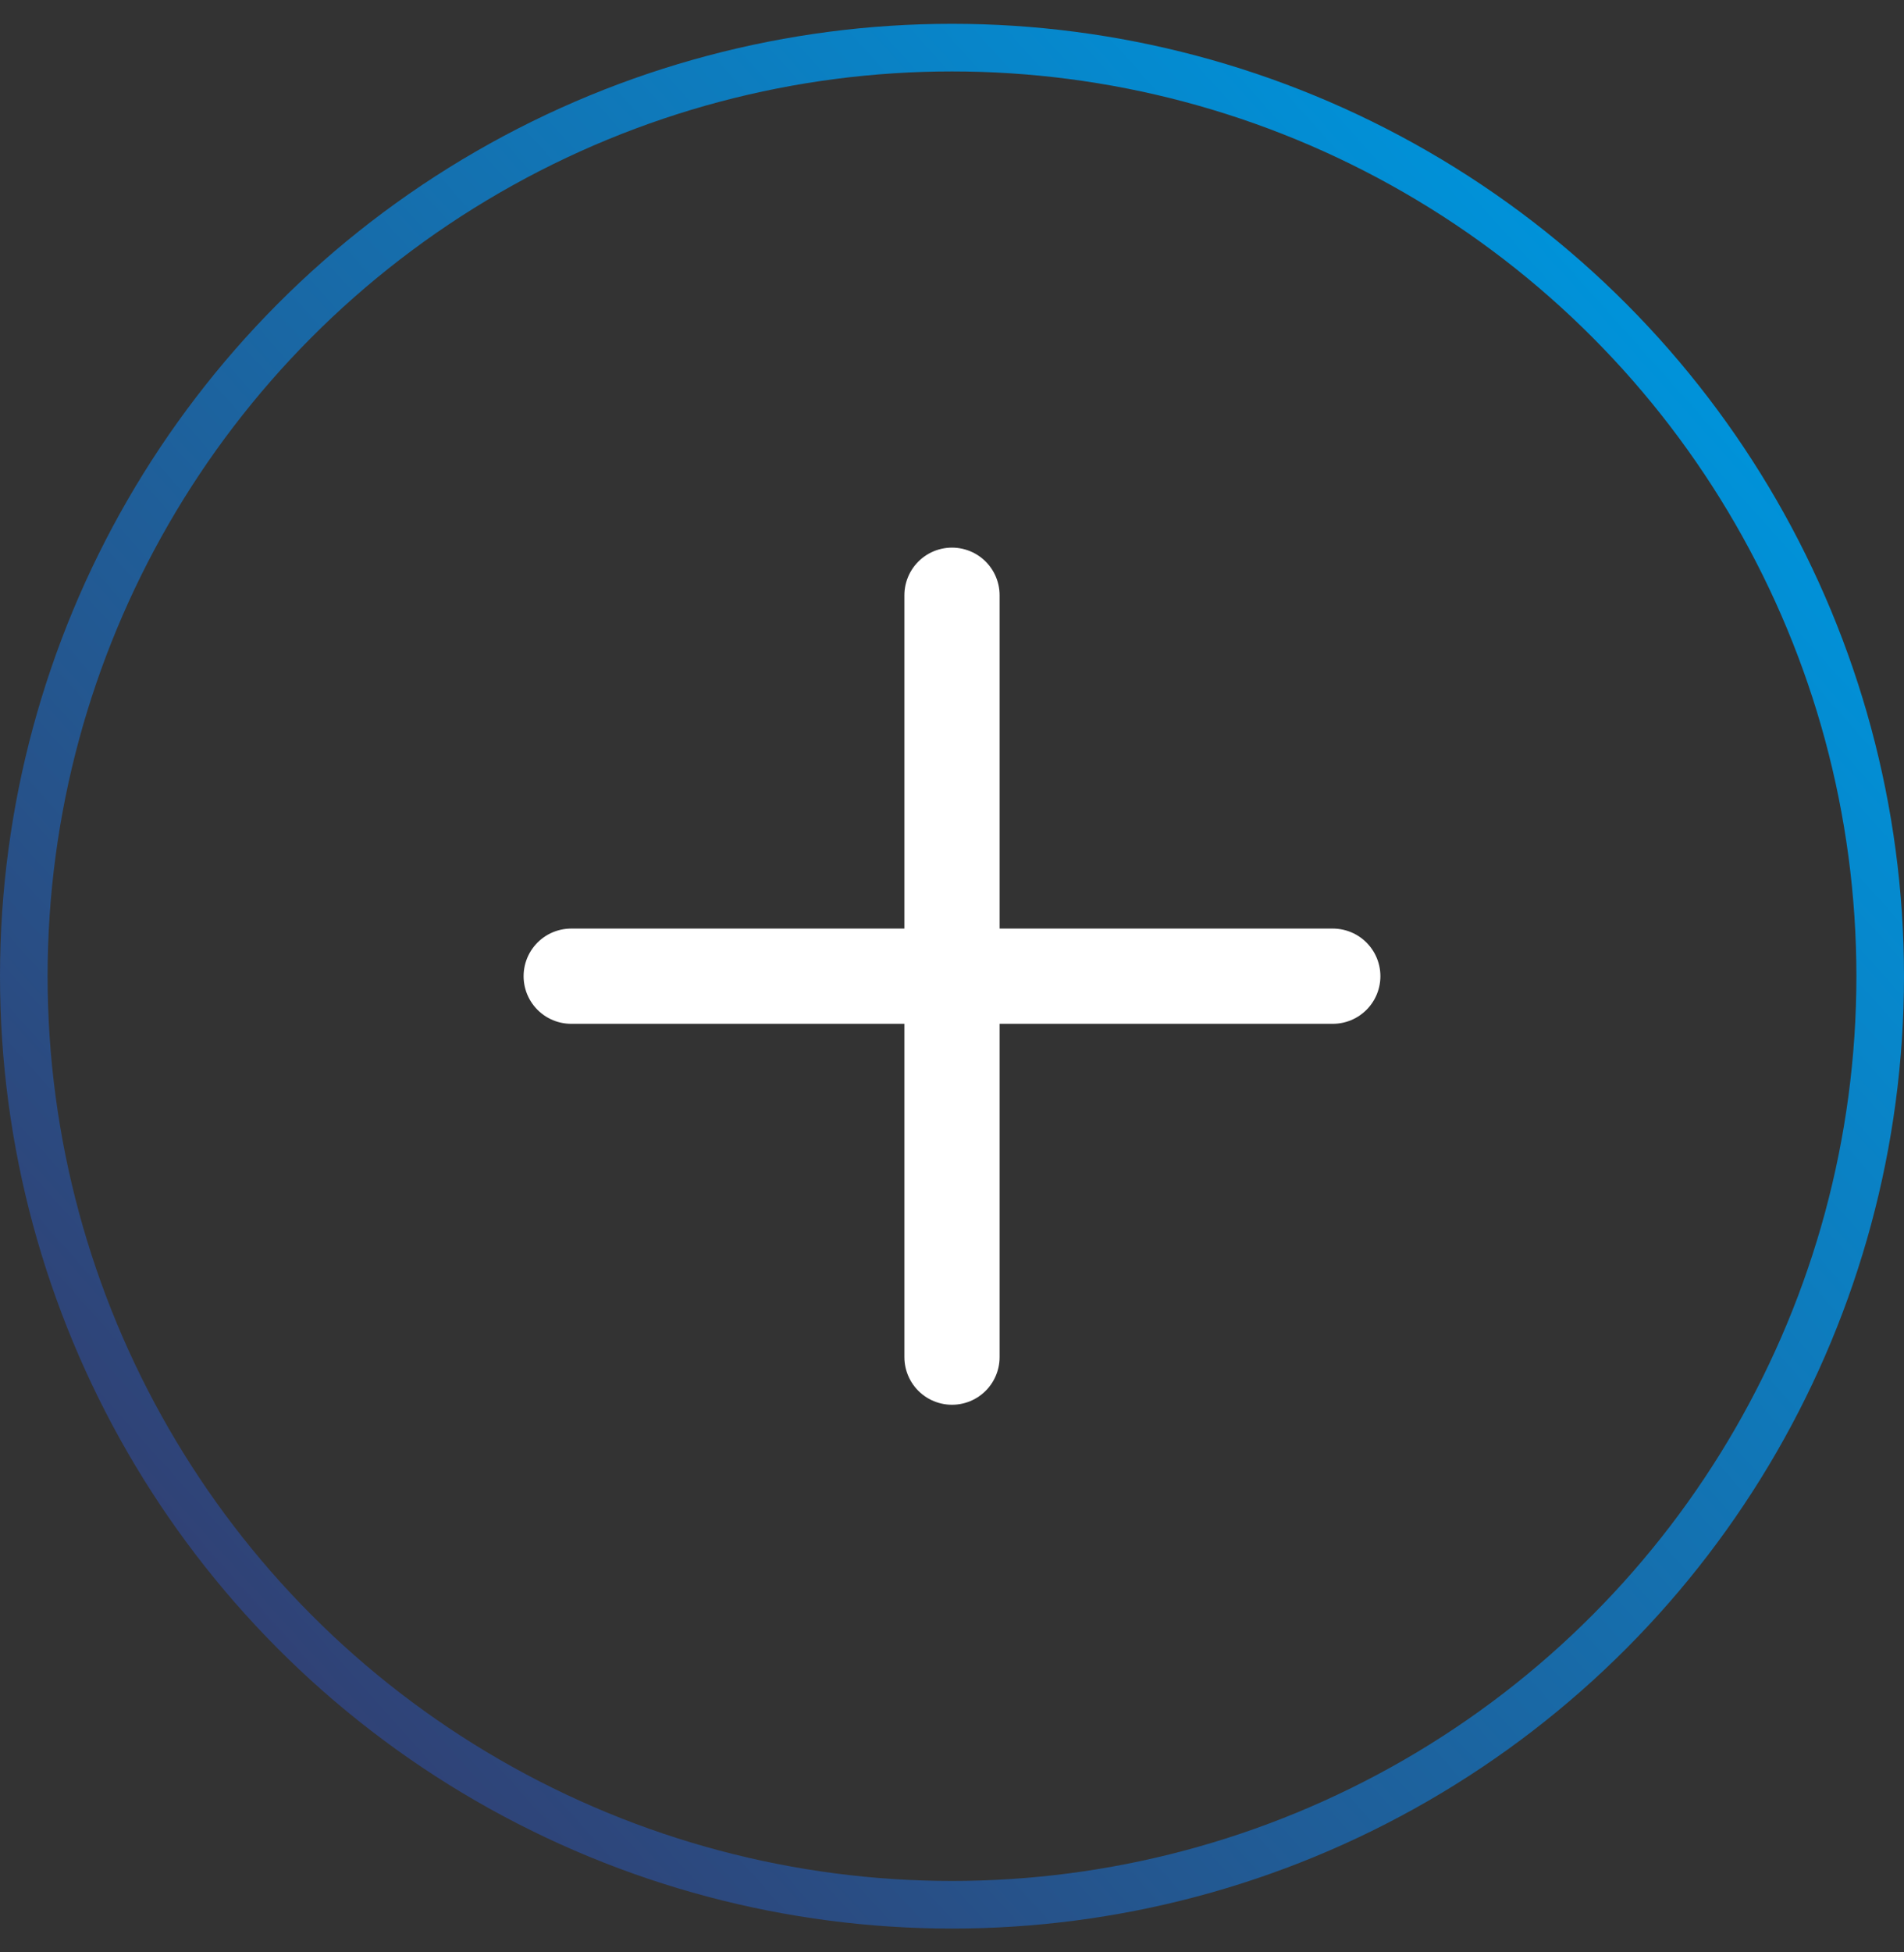 <svg xmlns="http://www.w3.org/2000/svg" width="40" height="41" fill="none"><rect width="100%" height="100%" fill="#333333" stroke="none"/><path stroke="#fff" stroke-linecap="round" stroke-width="2" d="M20 28.5v-16m-8 8h16"/><circle cx="20" cy="20.5" r="19.5" stroke="url(#a)"/><defs><linearGradient id="a" x1="34.75" x2="5.125" y1="7.25" y2="33.75" gradientUnits="userSpaceOnUse"><stop stop-color="#0092D9"/><stop offset="1" stop-color="#304276"/></linearGradient></defs></svg>